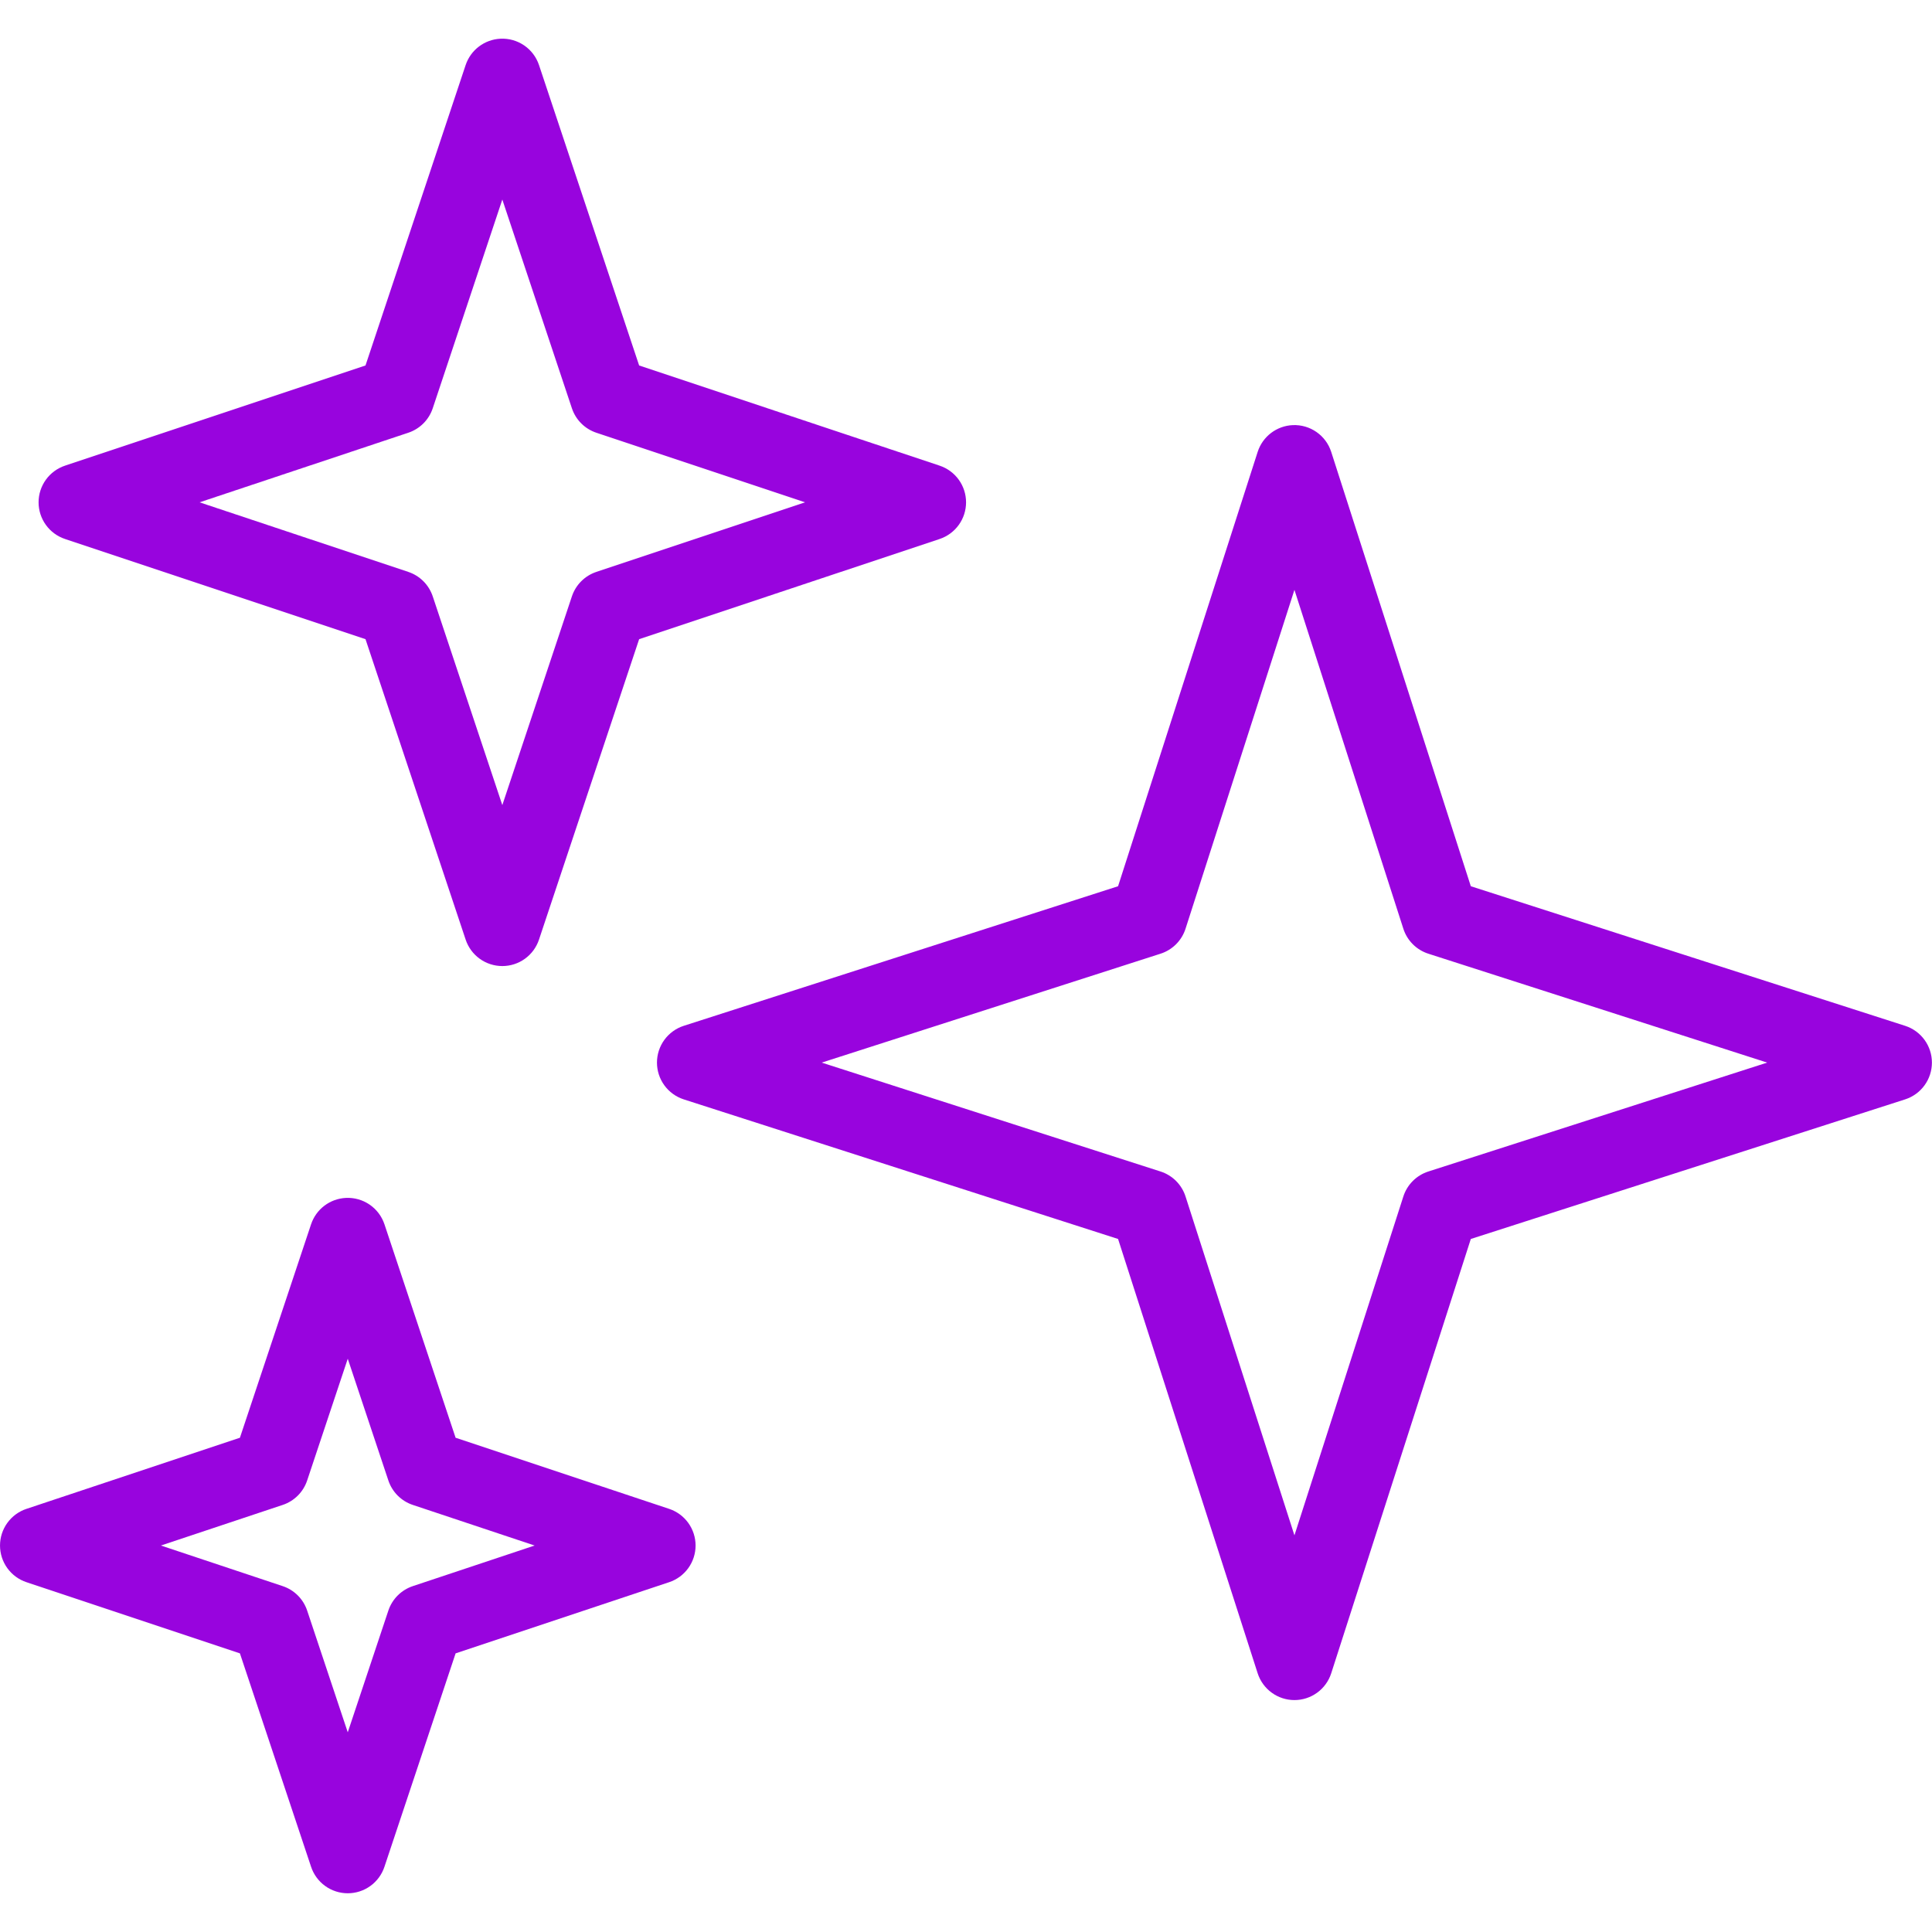 <svg width="500" height="500" viewBox="0 0 500 500" fill="none" xmlns="http://www.w3.org/2000/svg">
<path d="M129.492 10.02C127.483 10.12 125.551 10.825 123.948 12.041C122.345 13.257 121.146 14.928 120.508 16.836L94.59 94.59L16.836 120.508C14.841 121.17 13.106 122.443 11.876 124.147C10.646 125.851 9.984 127.899 9.984 130C9.984 132.102 10.646 134.15 11.876 135.853C13.106 137.557 14.841 138.831 16.836 139.492L94.59 165.41L120.508 243.164C121.17 245.159 122.443 246.894 124.147 248.124C125.851 249.354 127.899 250.016 130 250.016C132.102 250.016 134.15 249.354 135.853 248.124C137.557 246.894 138.831 245.159 139.492 243.164L165.41 165.41L243.164 139.492C245.159 138.831 246.894 137.557 248.124 135.853C249.354 134.15 250.016 132.102 250.016 130C250.016 127.899 249.354 125.851 248.124 124.147C246.894 122.443 245.159 121.17 243.164 120.508L165.41 94.59L139.492 16.836C138.799 14.763 137.446 12.975 135.64 11.744C133.834 10.513 131.675 9.907 129.492 10.02ZM130 51.641L148.008 105.664C148.499 107.138 149.326 108.477 150.425 109.576C151.523 110.674 152.862 111.501 154.336 111.992L208.359 130L154.336 148.008C152.862 148.499 151.523 149.326 150.425 150.425C149.326 151.523 148.499 152.862 148.008 154.336L130 208.359L111.992 154.336C111.501 152.862 110.674 151.523 109.576 150.425C108.477 149.326 107.138 148.499 105.664 148.008L51.641 130L105.664 111.992C107.138 111.501 108.477 110.674 109.576 109.576C110.674 108.477 111.501 107.138 111.992 105.664L130 51.641ZM334.59 110.02C332.548 110.104 330.581 110.812 328.954 112.048C327.327 113.284 326.117 114.989 325.488 116.934L289.356 229.356L176.934 265.488C174.925 266.141 173.174 267.413 171.933 269.121C170.691 270.83 170.023 272.888 170.023 275C170.023 277.112 170.691 279.17 171.933 280.879C173.174 282.588 174.925 283.859 176.934 284.512L289.356 320.645L325.488 433.066C326.141 435.075 327.413 436.826 329.121 438.067C330.83 439.309 332.888 439.978 335 439.978C337.112 439.978 339.17 439.309 340.879 438.067C342.588 436.826 343.859 435.075 344.512 433.066L380.645 320.645L493.066 284.512C495.075 283.859 496.826 282.588 498.067 280.879C499.309 279.17 499.978 277.112 499.978 275C499.978 272.888 499.309 270.83 498.067 269.121C496.826 267.413 495.075 266.141 493.066 265.488L380.645 229.356L344.512 116.934C343.84 114.856 342.506 113.056 340.714 111.807C338.923 110.559 336.772 109.931 334.59 110.02ZM335 152.656L363.184 240.352C363.67 241.866 364.51 243.242 365.634 244.366C366.758 245.49 368.135 246.33 369.649 246.816L457.344 275L369.649 303.184C368.135 303.67 366.758 304.51 365.634 305.634C364.51 306.758 363.67 308.135 363.184 309.649L335 397.344L306.816 309.649C306.33 308.135 305.49 306.758 304.366 305.634C303.242 304.51 301.866 303.67 300.352 303.184L212.656 275L300.352 246.816C301.866 246.33 303.242 245.49 304.366 244.366C305.49 243.242 306.33 241.866 306.816 240.352L335 152.656ZM89.492 310.02C87.483 310.12 85.55 310.825 83.948 312.041C82.345 313.257 81.146 314.928 80.508 316.836L62.09 372.09L6.856 390.488C4.861 391.15 3.126 392.423 1.896 394.127C0.666 395.831 0.004 397.879 0.004 399.981C0.004 402.082 0.666 404.13 1.896 405.834C3.126 407.538 4.861 408.811 6.856 409.473L62.09 427.891L80.508 483.125C81.17 485.12 82.443 486.855 84.147 488.085C85.851 489.315 87.899 489.977 90 489.977C92.102 489.977 94.15 489.315 95.853 488.085C97.557 486.855 98.831 485.12 99.492 483.125L117.91 427.891L173.164 409.473C175.159 408.811 176.894 407.538 178.124 405.834C179.354 404.13 180.016 402.082 180.016 399.981C180.016 397.879 179.354 395.831 178.124 394.127C176.894 392.423 175.159 391.15 173.164 390.488L117.91 372.09L99.492 316.836C98.799 314.763 97.446 312.975 95.64 311.744C93.834 310.513 91.675 309.907 89.492 310.02ZM90 351.641L100.508 383.145C100.999 384.618 101.826 385.958 102.925 387.056C104.023 388.154 105.362 388.982 106.836 389.473L138.359 399.981L106.836 410.488C105.362 410.979 104.023 411.807 102.925 412.905C101.826 414.004 100.999 415.343 100.508 416.816L90 448.32L79.492 416.816C79.001 415.343 78.174 414.004 77.076 412.905C75.977 411.807 74.638 410.979 73.164 410.488L41.641 399.981L73.164 389.473C74.638 388.982 75.977 388.154 77.076 387.056C78.174 385.958 79.001 384.618 79.492 383.145L90 351.641Z" fill="#9804DE"/>
</svg>
